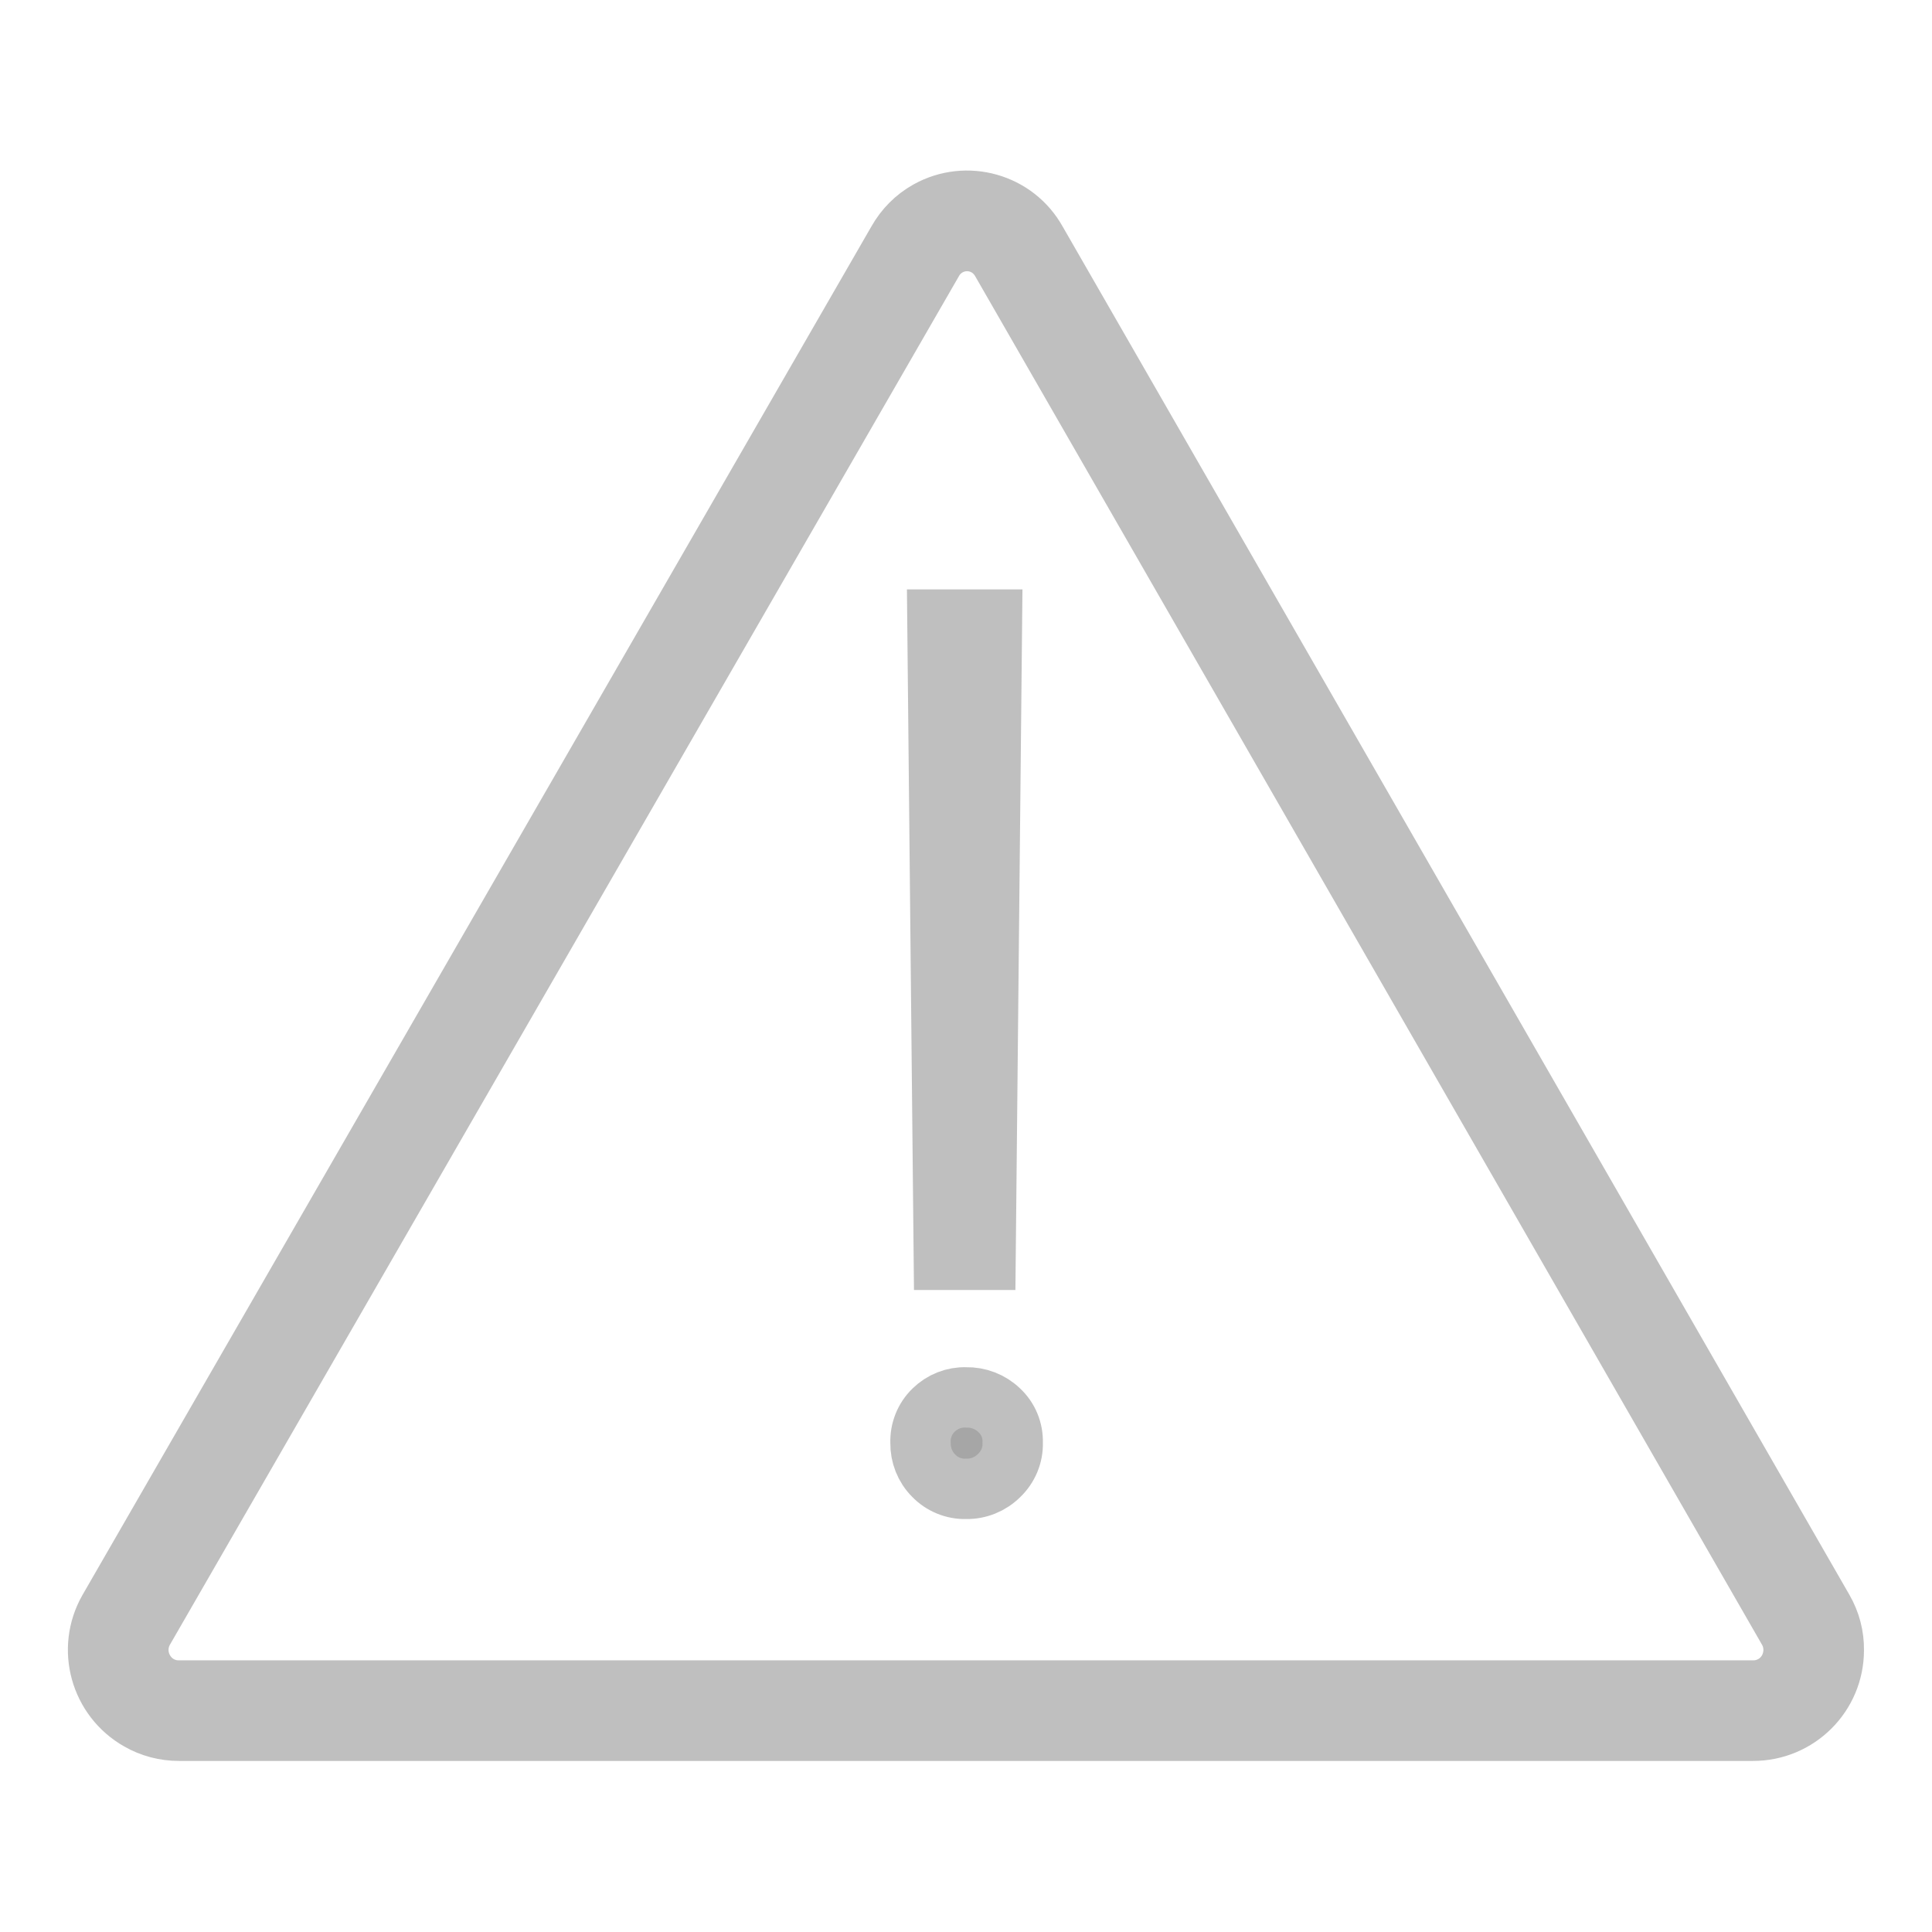 <svg width="96" height="96" xmlns="http://www.w3.org/2000/svg" xmlns:xlink="http://www.w3.org/1999/xlink" xml:space="preserve" overflow="hidden"><g transform="translate(-1266 -635)"><path d="M1356.6 715 1317.5 647C1316.44 645.095 1314.03 644.412 1312.12 645.476 1311.48 645.833 1310.96 646.36 1310.6 647L1271.4 715C1270.3 716.927 1270.98 719.379 1272.91 720.475 1273.51 720.821 1274.2 721.002 1274.9 721L1353.1 721C1355.32 721.005 1357.12 719.212 1357.12 716.995 1357.13 716.296 1356.95 715.608 1356.6 715ZM1354.84 718.019C1354.48 718.637 1353.81 719.012 1353.1 719L1274.9 719C1274.19 719.013 1273.52 718.637 1273.16 718.018 1272.79 717.4 1272.78 716.628 1273.13 716L1312.35 647.971C1312.88 647.032 1314.07 646.699 1315.01 647.228 1315.33 647.408 1315.59 647.676 1315.77 648L1354.85 715.971C1355.22 716.606 1355.21 717.389 1354.84 718.019Z" stroke="#BFBFBF" stroke-width="3" fill="#A6A6A6"/><path d="M1314 708.98C1313.4 708.998 1312.81 708.758 1312.39 708.32 1311.96 707.89 1311.73 707.3 1311.74 706.691 1311.72 706.083 1311.95 705.494 1312.39 705.068 1312.82 704.646 1313.4 704.417 1314 704.436 1314.61 704.421 1315.21 704.65 1315.65 705.074 1316.1 705.49 1316.34 706.08 1316.32 706.691 1316.34 707.303 1316.09 707.893 1315.65 708.314 1315.21 708.753 1314.62 708.993 1314 708.98Z" stroke="#BFBFBF" stroke-width="3" fill="#A6A6A6"/><path d="M1312.9 697.6 1312.58 665.787 1315.29 665.787 1314.97 697.6 1312.9 697.6Z" stroke="#BFBFBF" stroke-width="3" fill="#A6A6A6"/></g></svg>
